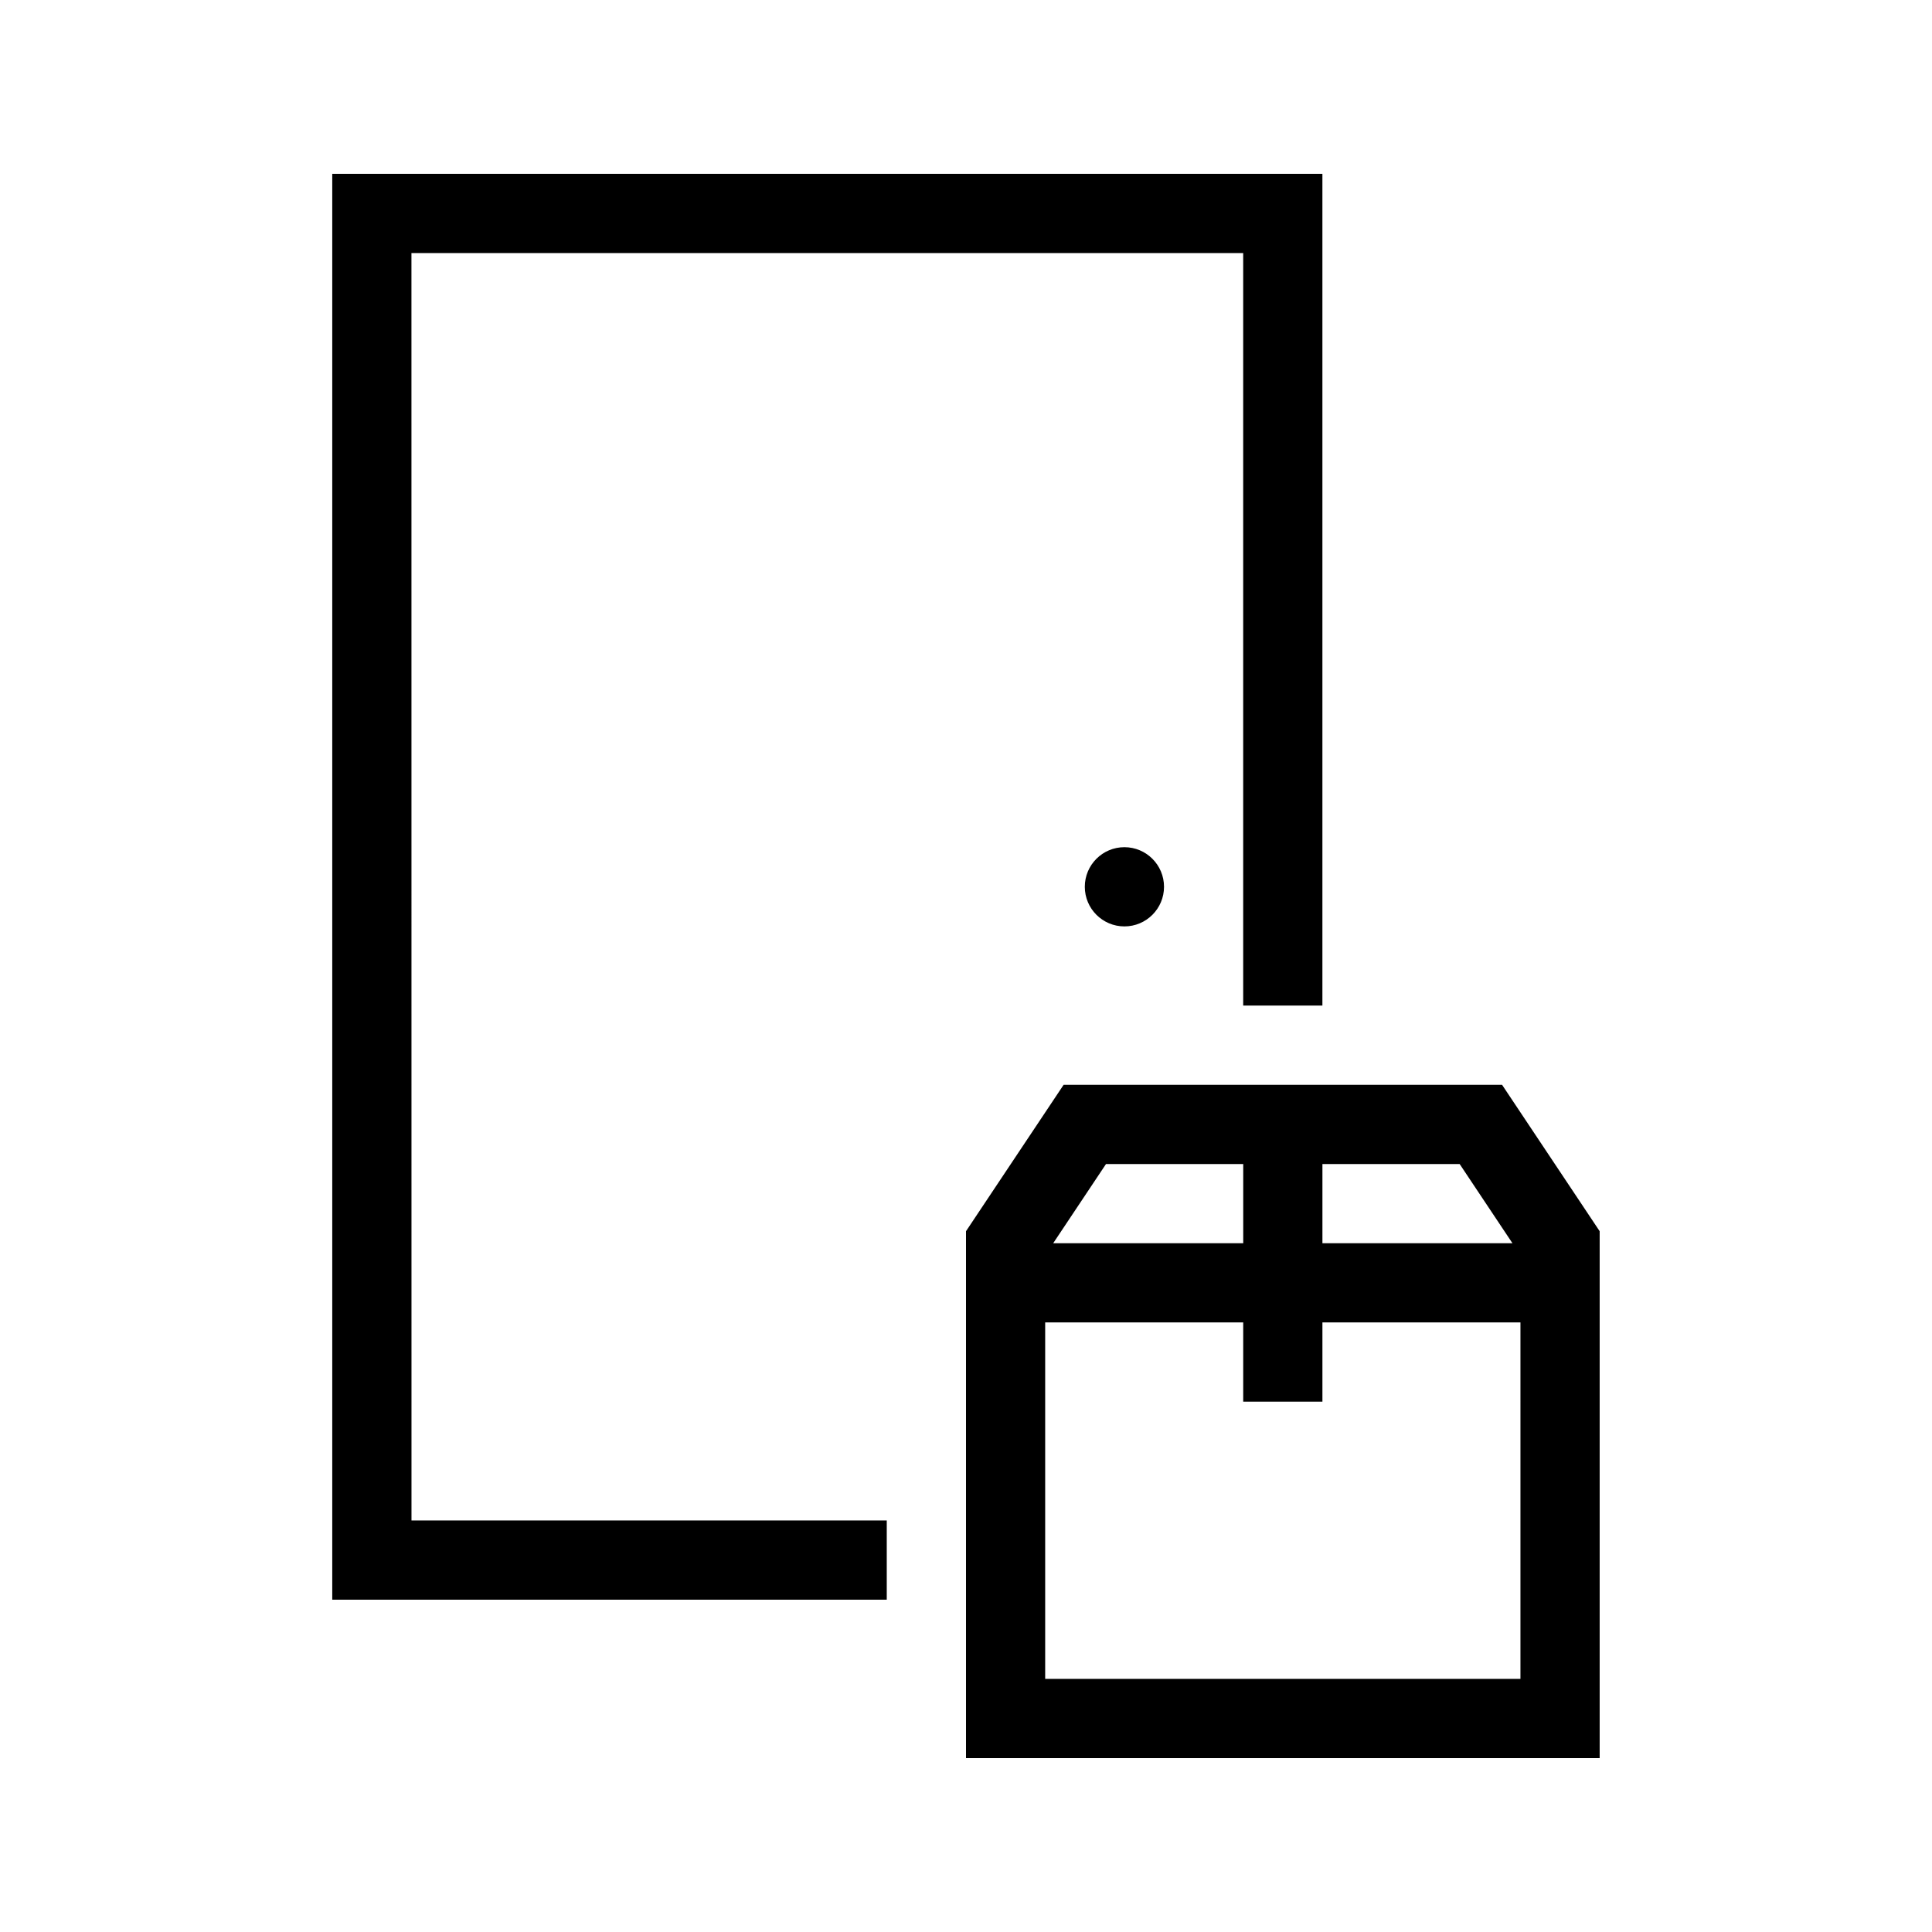 <?xml version="1.0" encoding="UTF-8"?>
<!-- Uploaded to: ICON Repo, www.svgrepo.com, Generator: ICON Repo Mixer Tools -->
<svg fill="#000000" width="800px" height="800px" version="1.1" viewBox="144 144 512 512" xmlns="http://www.w3.org/2000/svg">
 <path d="m253.05 546.94h125.95v20.992h-146.95v-377.86h262.4v220.42h-20.992v-199.43h-220.42zm314.88-76.652v139.63l-167.93-0.004v-139.63l25.871-38.801h116.19zm-73.473 3.184h50.359l-13.992-20.992h-36.367zm-71.352 0h50.363v-20.992h-36.367zm123.83 20.988h-52.48v20.992h-20.992v-20.992h-52.48v94.465h125.95zm-115.45-115.45c0 5.793 4.703 10.496 10.496 10.496s10.496-4.703 10.496-10.496c0-5.793-4.703-10.496-10.496-10.496-5.797 0-10.496 4.699-10.496 10.496z"/>
</svg>